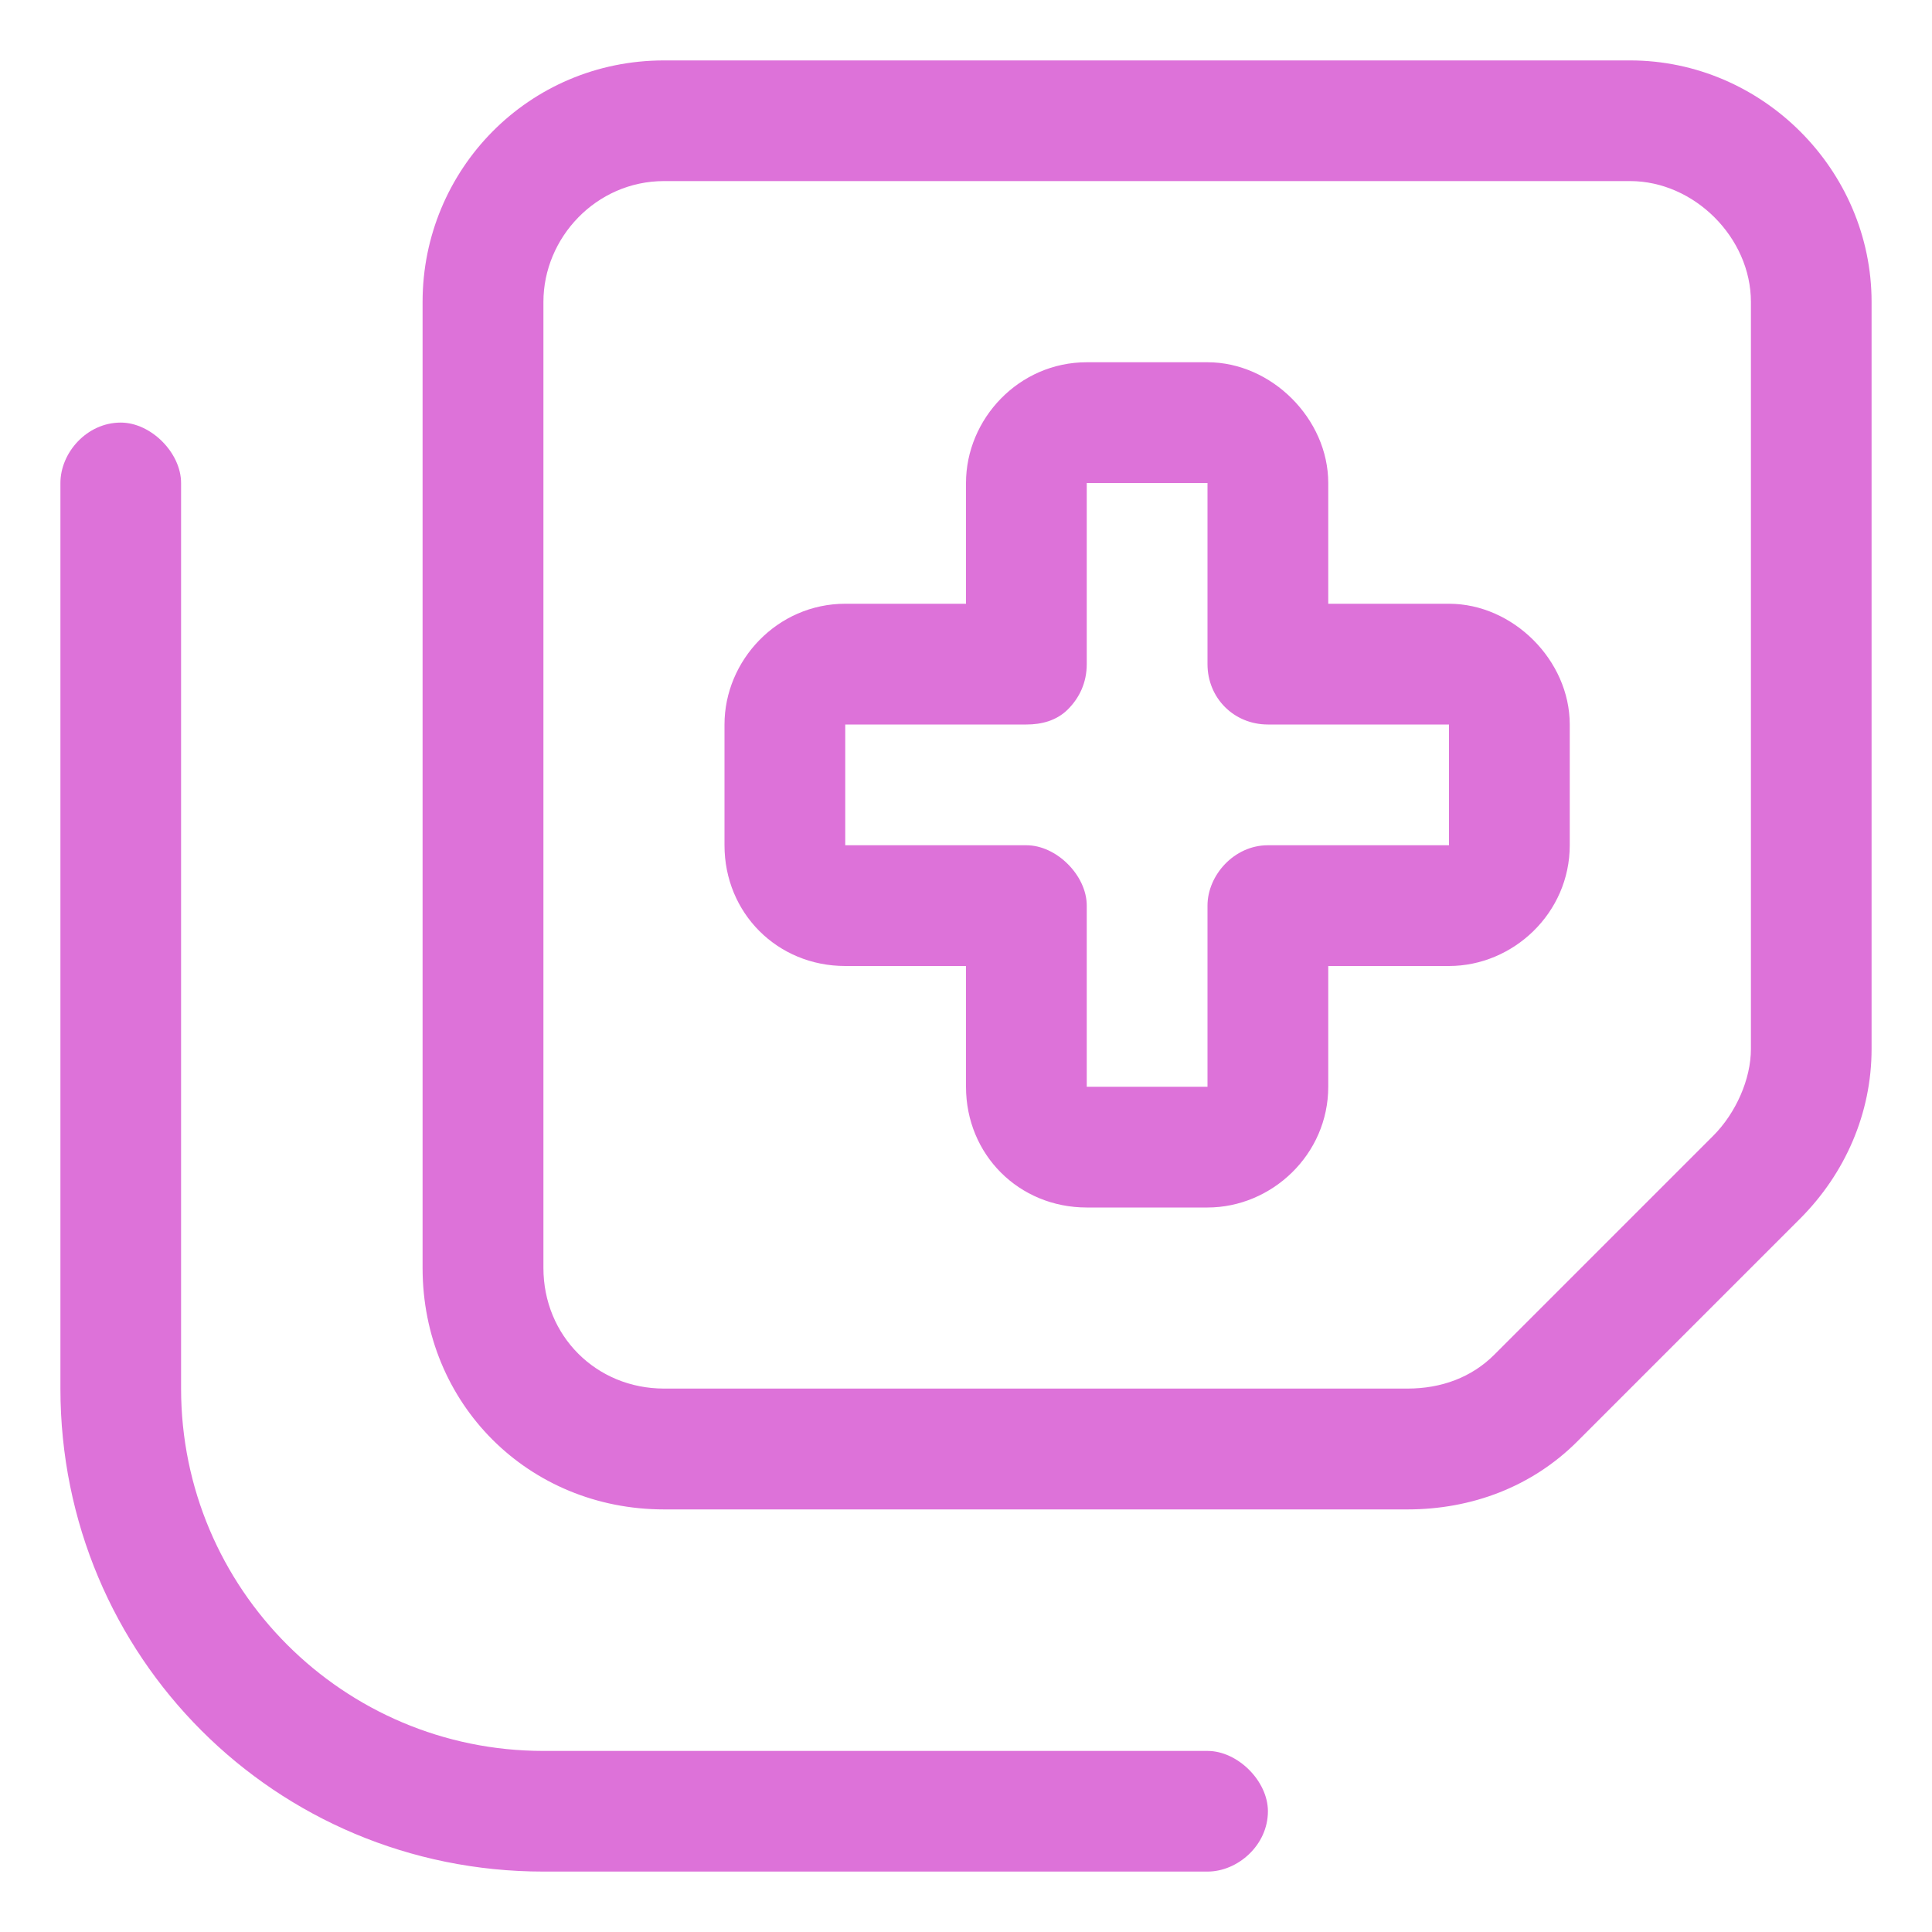<?xml version="1.0" encoding="UTF-8"?>
<svg xmlns="http://www.w3.org/2000/svg" width="22" height="22" viewBox="0 0 22 22" fill="none">
  <path d="M6.188 3.438V14.438C6.188 15.211 6.789 15.812 7.562 15.812H16.027C16.414 15.812 16.758 15.684 17.016 15.426L19.508 12.934C19.766 12.676 19.938 12.289 19.938 11.945V3.438C19.938 2.707 19.293 2.062 18.562 2.062H7.562C6.789 2.062 6.188 2.707 6.188 3.438ZM4.812 3.438C4.812 1.934 6.016 0.688 7.562 0.688H18.562C20.066 0.688 21.312 1.934 21.312 3.438V11.945C21.312 12.676 21.012 13.363 20.496 13.879L17.961 16.414C17.445 16.93 16.758 17.188 16.027 17.188H7.562C6.016 17.188 4.812 15.984 4.812 14.438V3.438ZM14.438 20.625C14.438 21.012 14.094 21.312 13.75 21.312H6.188C3.137 21.312 0.688 18.863 0.688 15.812V5.5C0.688 5.156 0.988 4.812 1.375 4.812C1.719 4.812 2.062 5.156 2.062 5.5V15.812C2.062 18.09 3.91 19.938 6.188 19.938H13.75C14.094 19.938 14.438 20.281 14.438 20.625ZM12.375 4.125H13.75C14.48 4.125 15.125 4.77 15.125 5.5V6.875H16.5C17.23 6.875 17.875 7.52 17.875 8.25V9.625C17.875 10.398 17.23 11 16.5 11H15.125V12.375C15.125 13.148 14.48 13.75 13.75 13.75H12.375C11.602 13.75 11 13.148 11 12.375V11H9.625C8.852 11 8.25 10.398 8.25 9.625V8.25C8.25 7.52 8.852 6.875 9.625 6.875H11V5.5C11 4.77 11.602 4.125 12.375 4.125ZM12.375 5.5V7.562C12.375 7.777 12.289 7.949 12.16 8.078C12.031 8.207 11.859 8.25 11.688 8.25H9.625V9.625H11.688C12.031 9.625 12.375 9.969 12.375 10.312V12.375H13.75V10.312C13.75 9.969 14.051 9.625 14.438 9.625H16.5V8.25H14.438C14.051 8.25 13.75 7.949 13.75 7.562V5.5H12.375Z" fill="#DD72D9"></path>
</svg>
